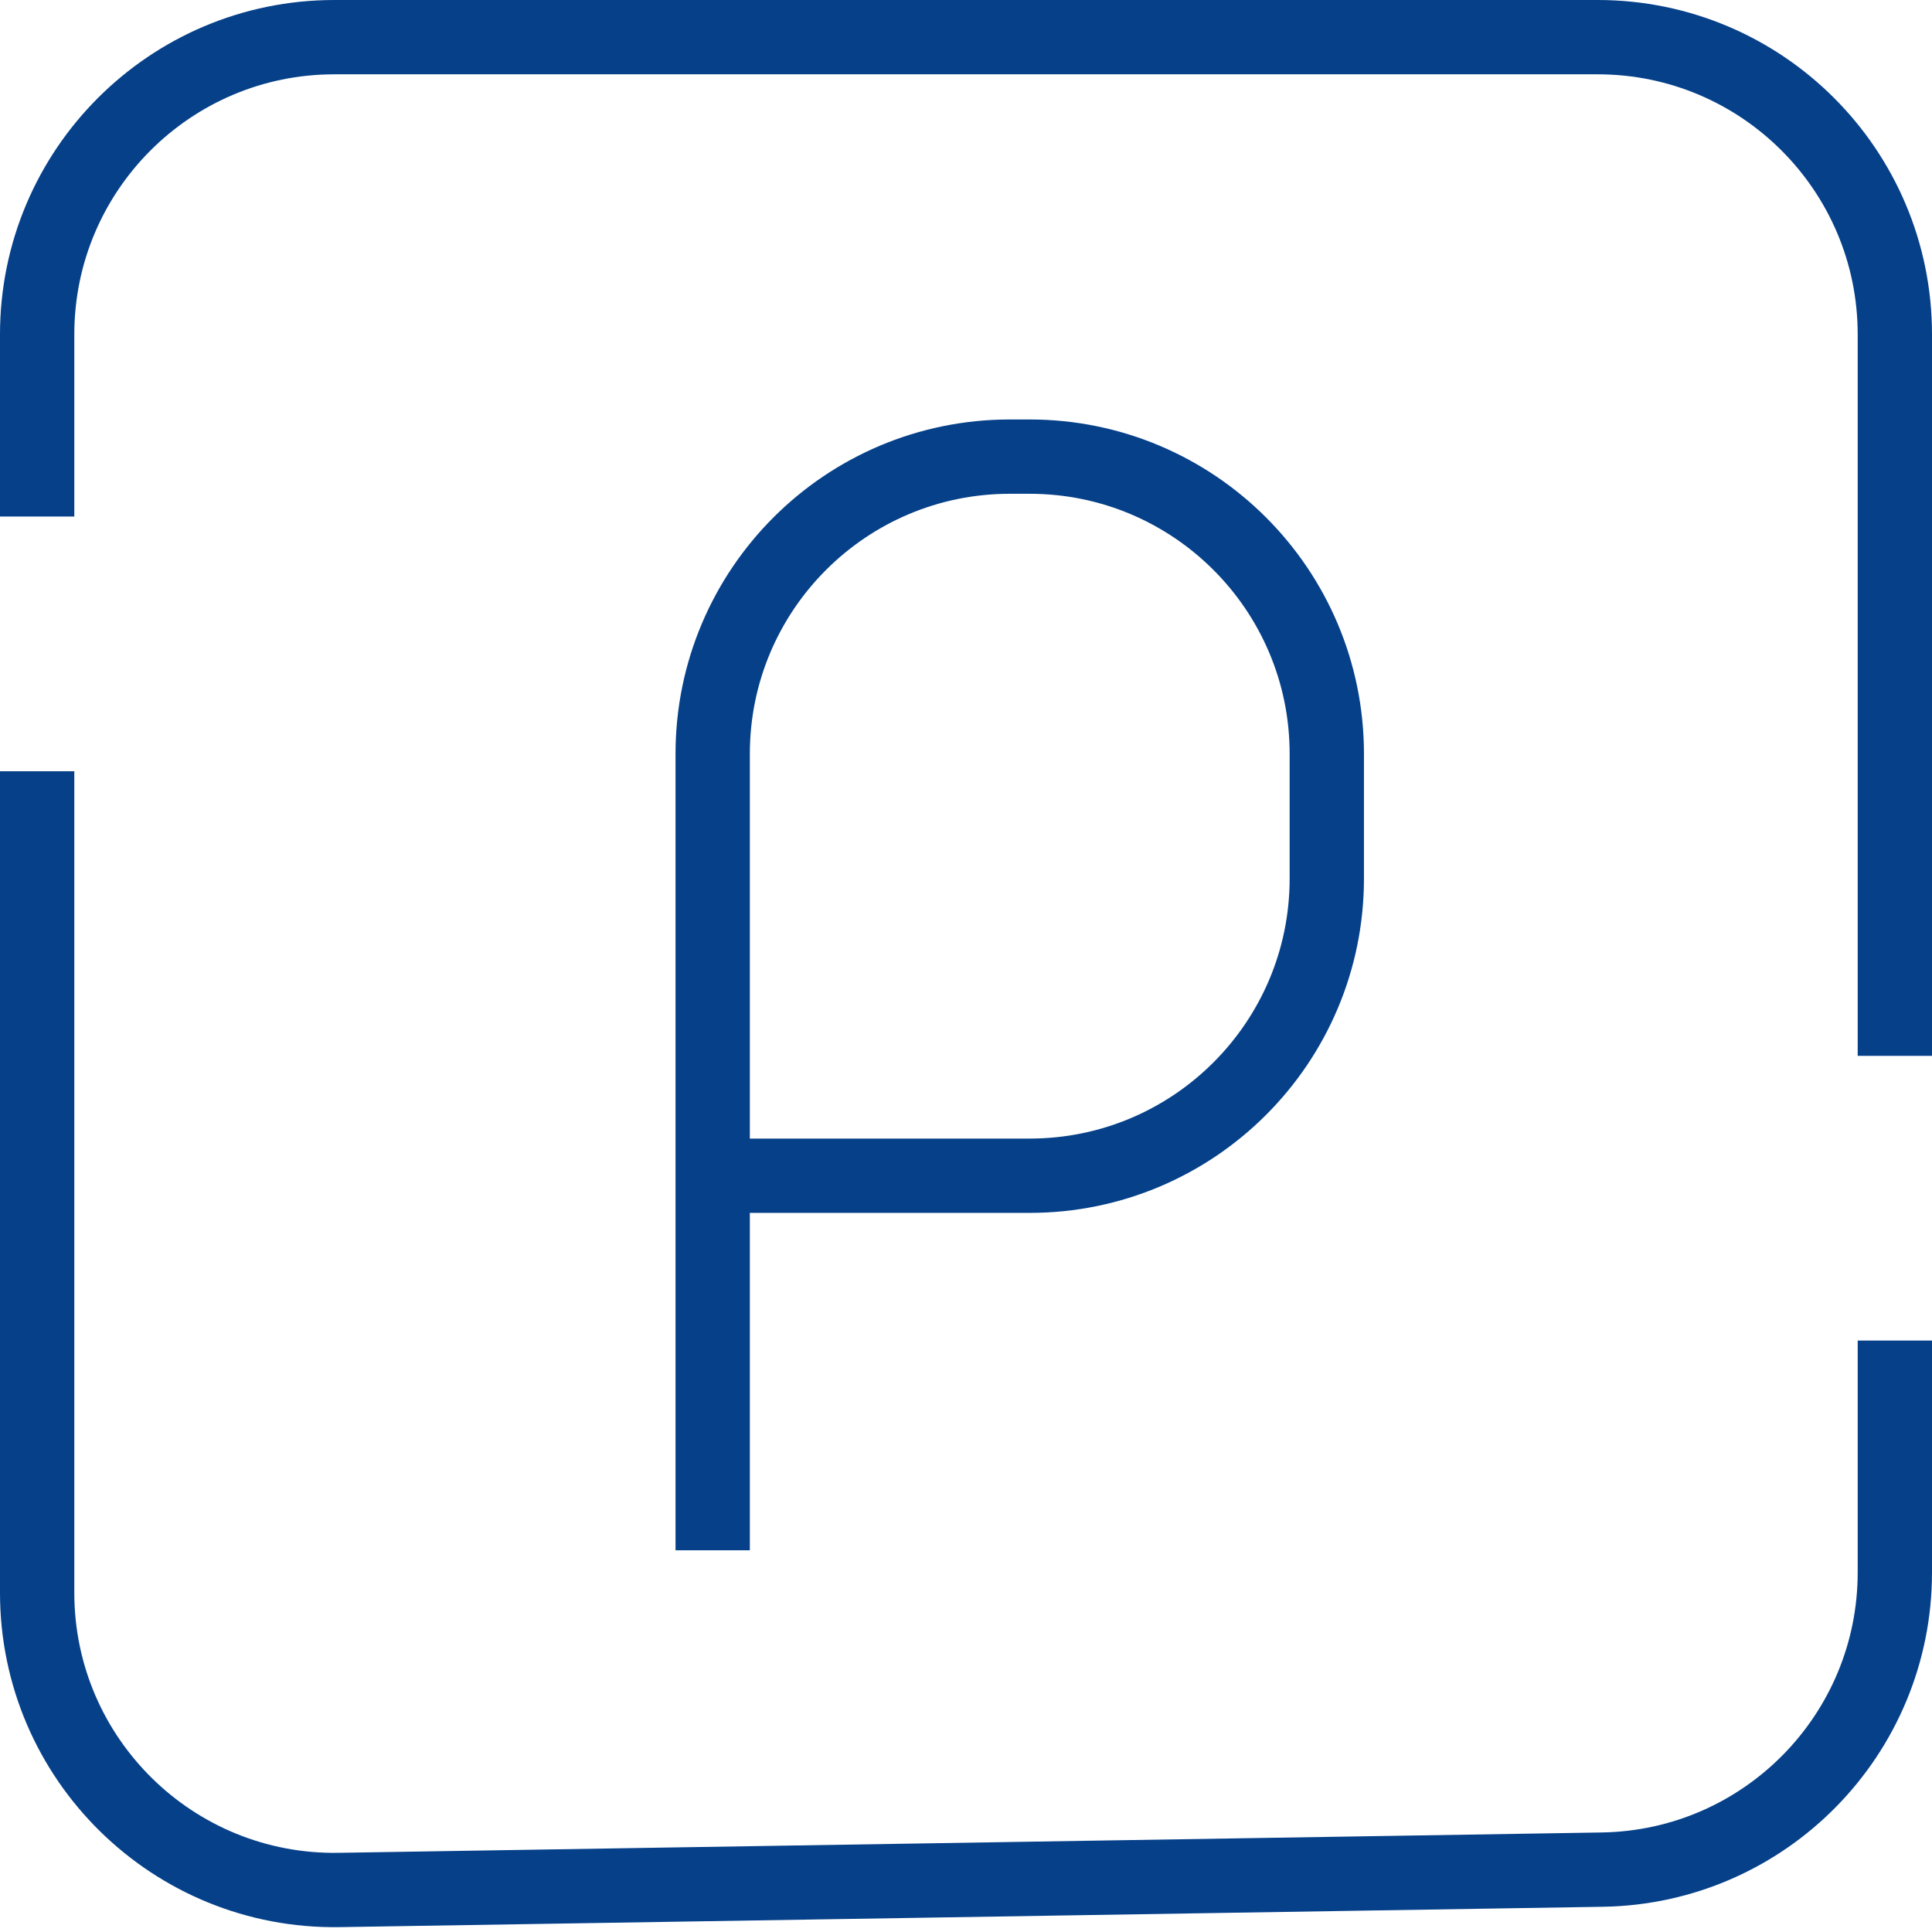 <?xml version="1.0" encoding="UTF-8"?> <svg xmlns="http://www.w3.org/2000/svg" width="52" height="52" viewBox="0 0 52 52" fill="none"><path d="M1 13.903V9C1 4.582 4.582 1 9 1H43C47.418 1 51 4.582 51 9V28.419M1 20.758V42.87C1 47.339 4.661 50.941 9.129 50.869L43.129 50.321C47.496 50.25 51 46.69 51 42.322V36.081M19.182 41.726V31.645M19.182 31.645V20.29C19.182 15.872 22.764 12.29 27.182 12.29H27.711C32.129 12.29 35.711 15.872 35.711 20.29V23.645C35.711 28.063 32.129 31.645 27.711 31.645H27.446H19.182Z" stroke="#054089" stroke-width="2"></path></svg> 